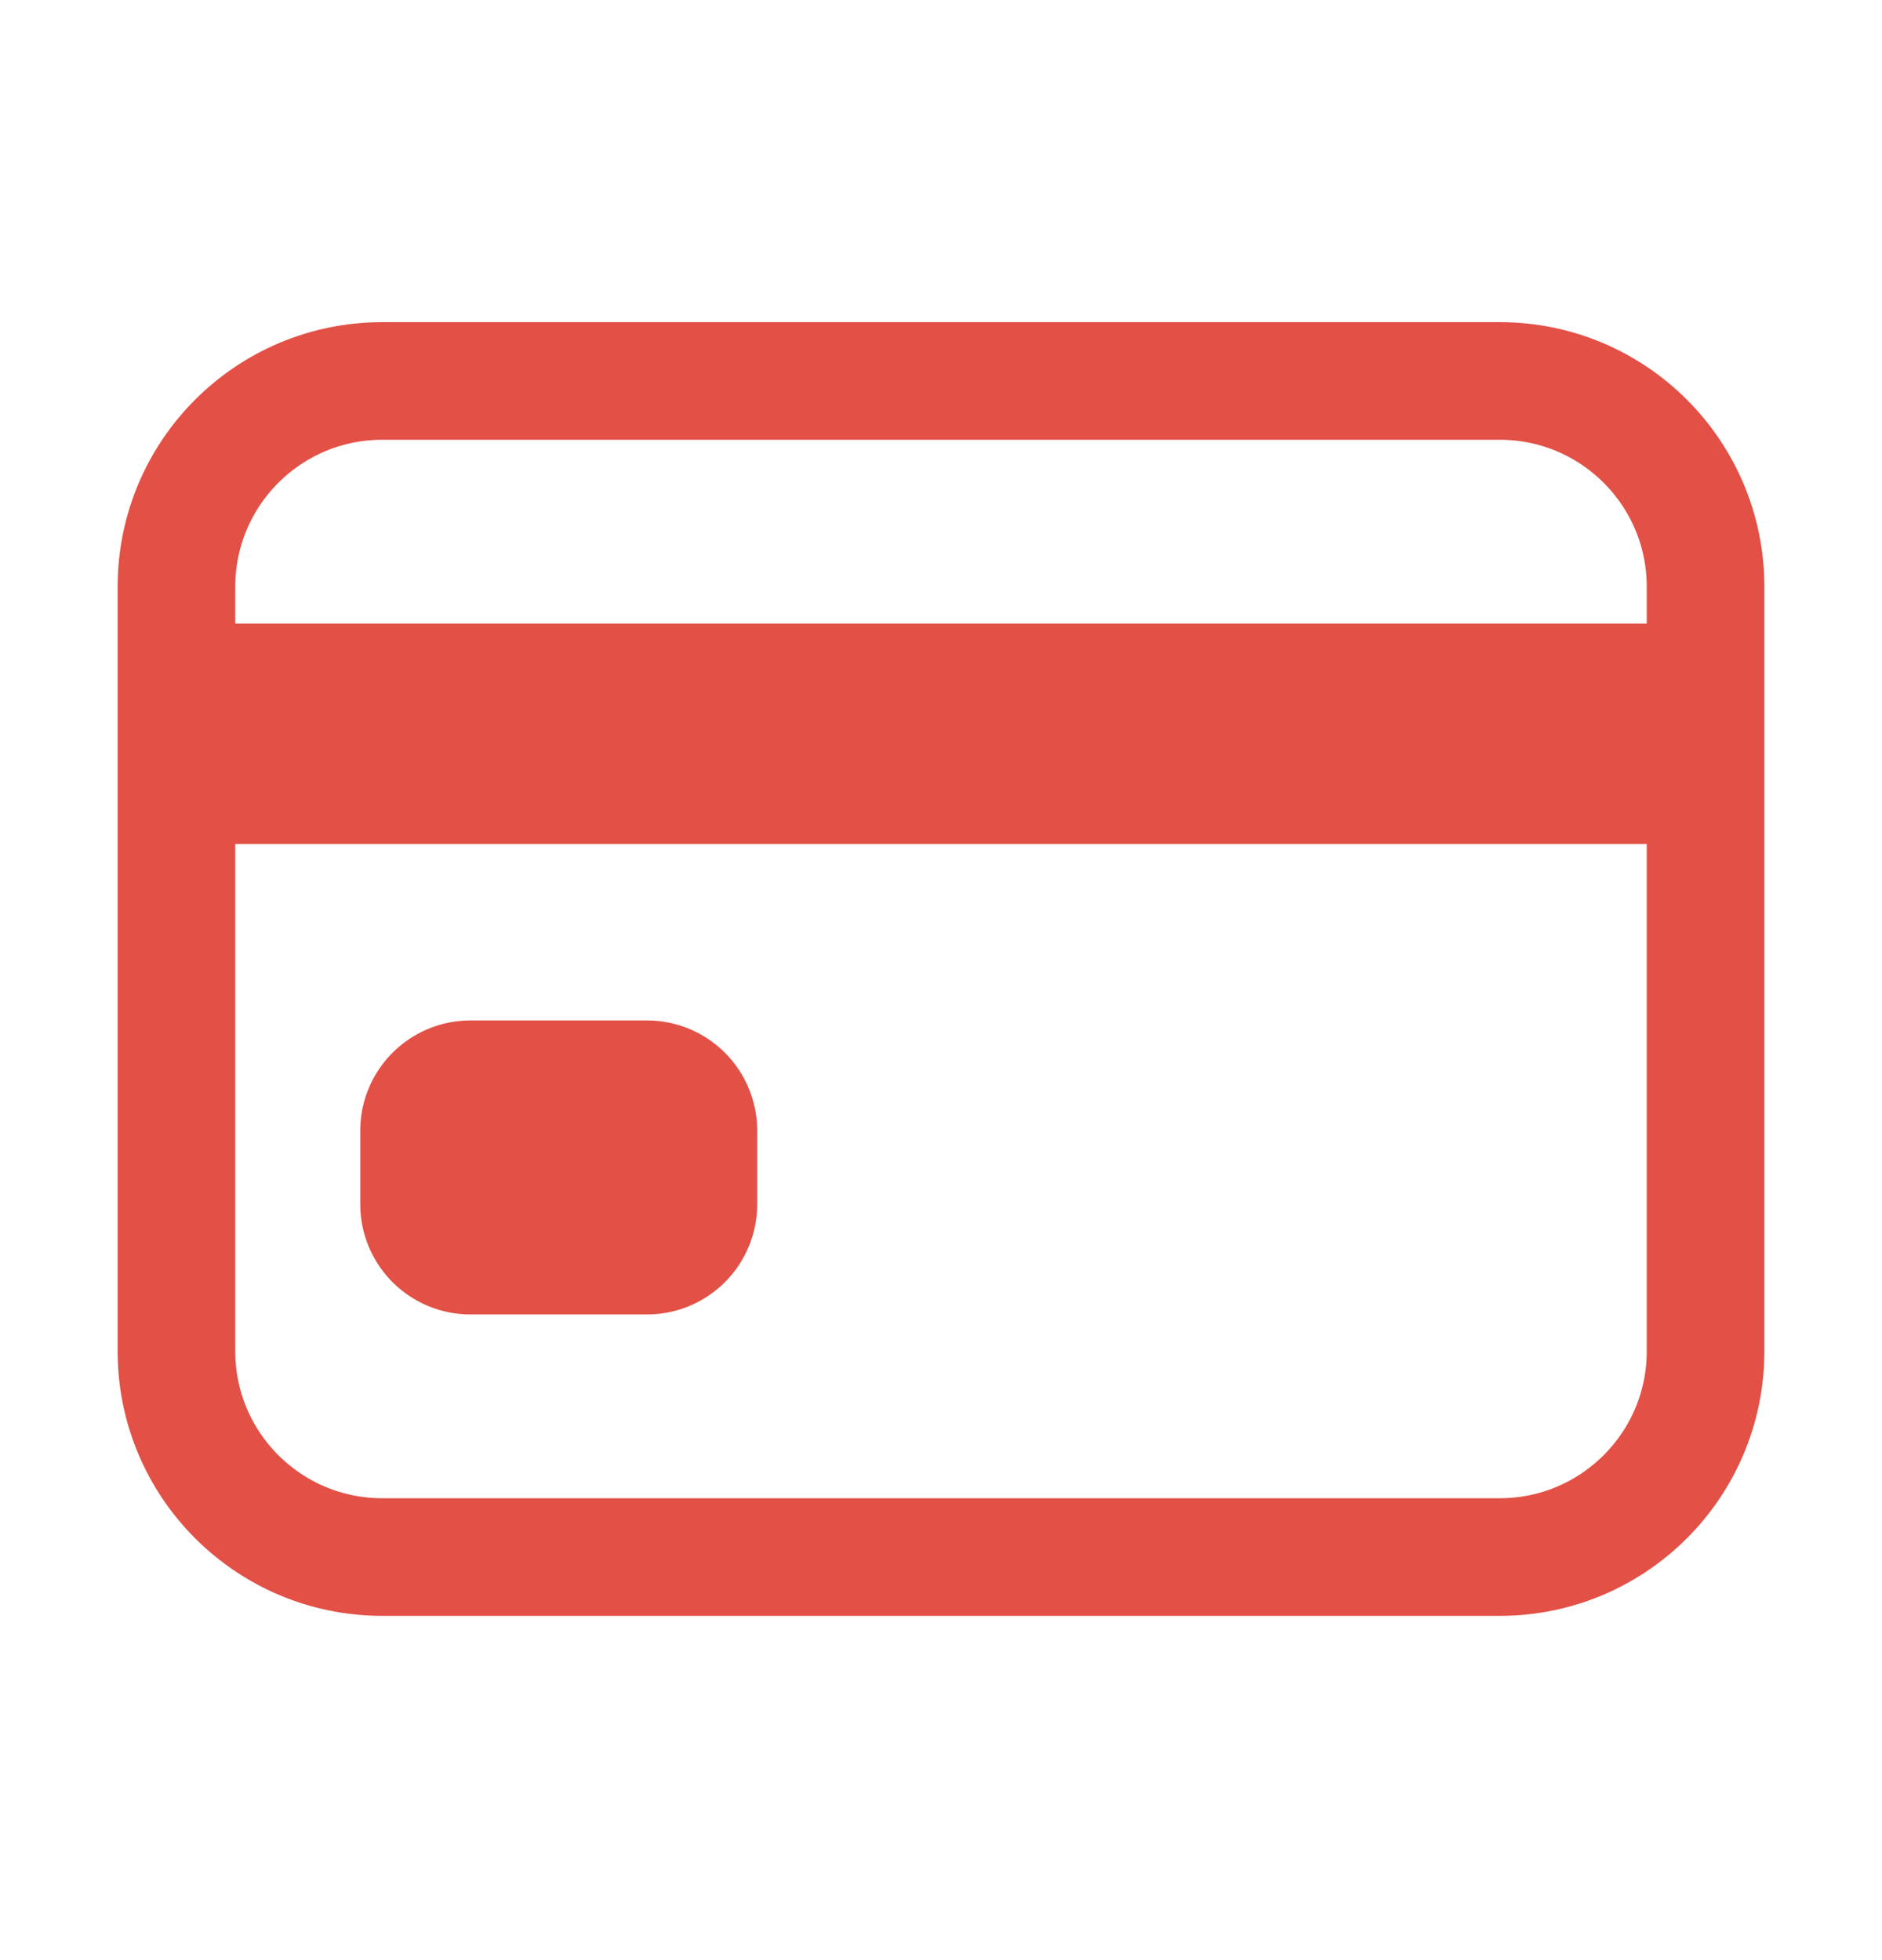 <svg xmlns="http://www.w3.org/2000/svg" fill="none" viewBox="0 0 24 25" height="25" width="24">
<path stroke-linejoin="round" stroke-linecap="round" stroke-width="1.5" stroke="#E25046" d="M19.125 4.859H4.875C3.425 4.859 2.25 6.034 2.25 7.484V17.234C2.25 18.683 3.425 19.859 4.875 19.859H19.125C20.575 19.859 21.75 18.683 21.75 17.234V7.484C21.75 6.034 20.575 4.859 19.125 4.859Z"></path>
<path stroke-linejoin="round" stroke-width="2.812" stroke="#E25046" d="M2.25 9.359H21.75M6 14.421H8.25V15.359H6V14.421Z"></path>
</svg>
